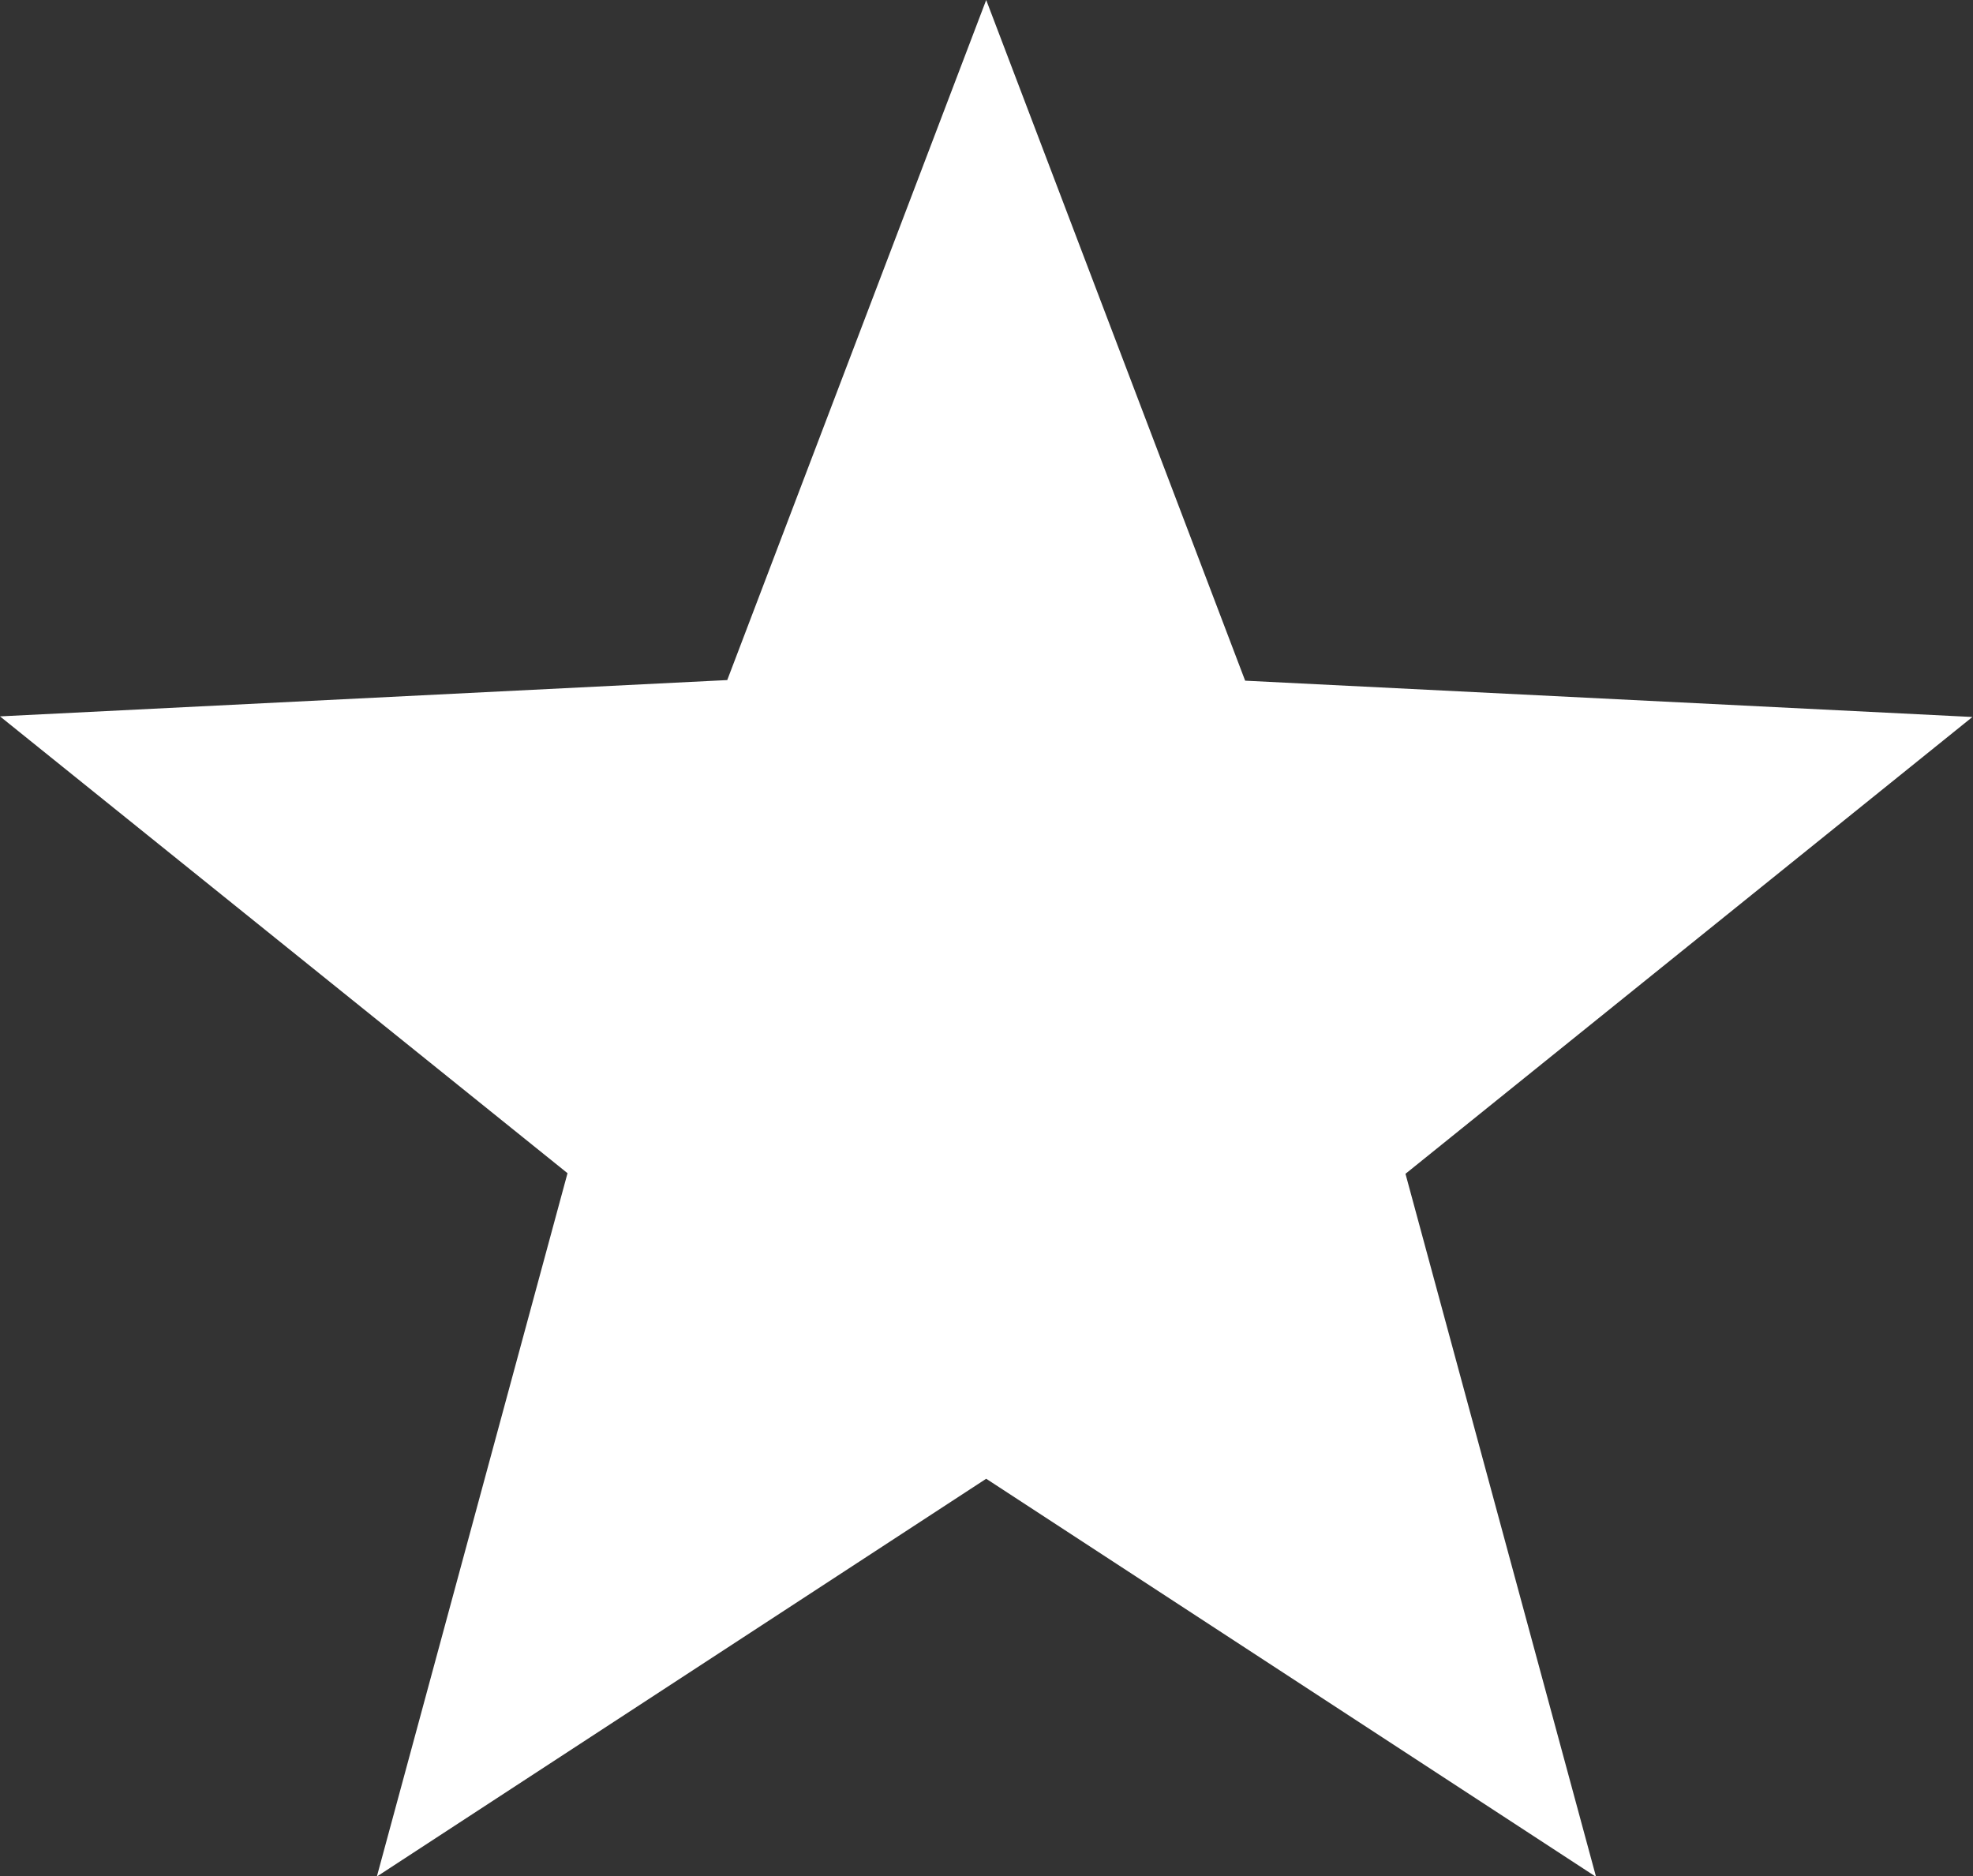 <?xml version="1.0" encoding="UTF-8"?><svg id="Ebene_2" xmlns="http://www.w3.org/2000/svg" viewBox="0 0 32.61 31.01"><rect x="0" y="0" width="32.61" height="31.01" fill="#333333" stroke="none"/><defs><style>.cls-1{fill:#fff;}</style></defs><g id="Bewertungen"><path class="cls-1" d="m6.23,31.01l3.15-11.62L0,11.84l12.02-.6L16.3,0l4.28,11.25,12.02.6-9.37,7.55,3.15,11.62-10.08-6.58-10.08,6.58Z"/></g></svg>